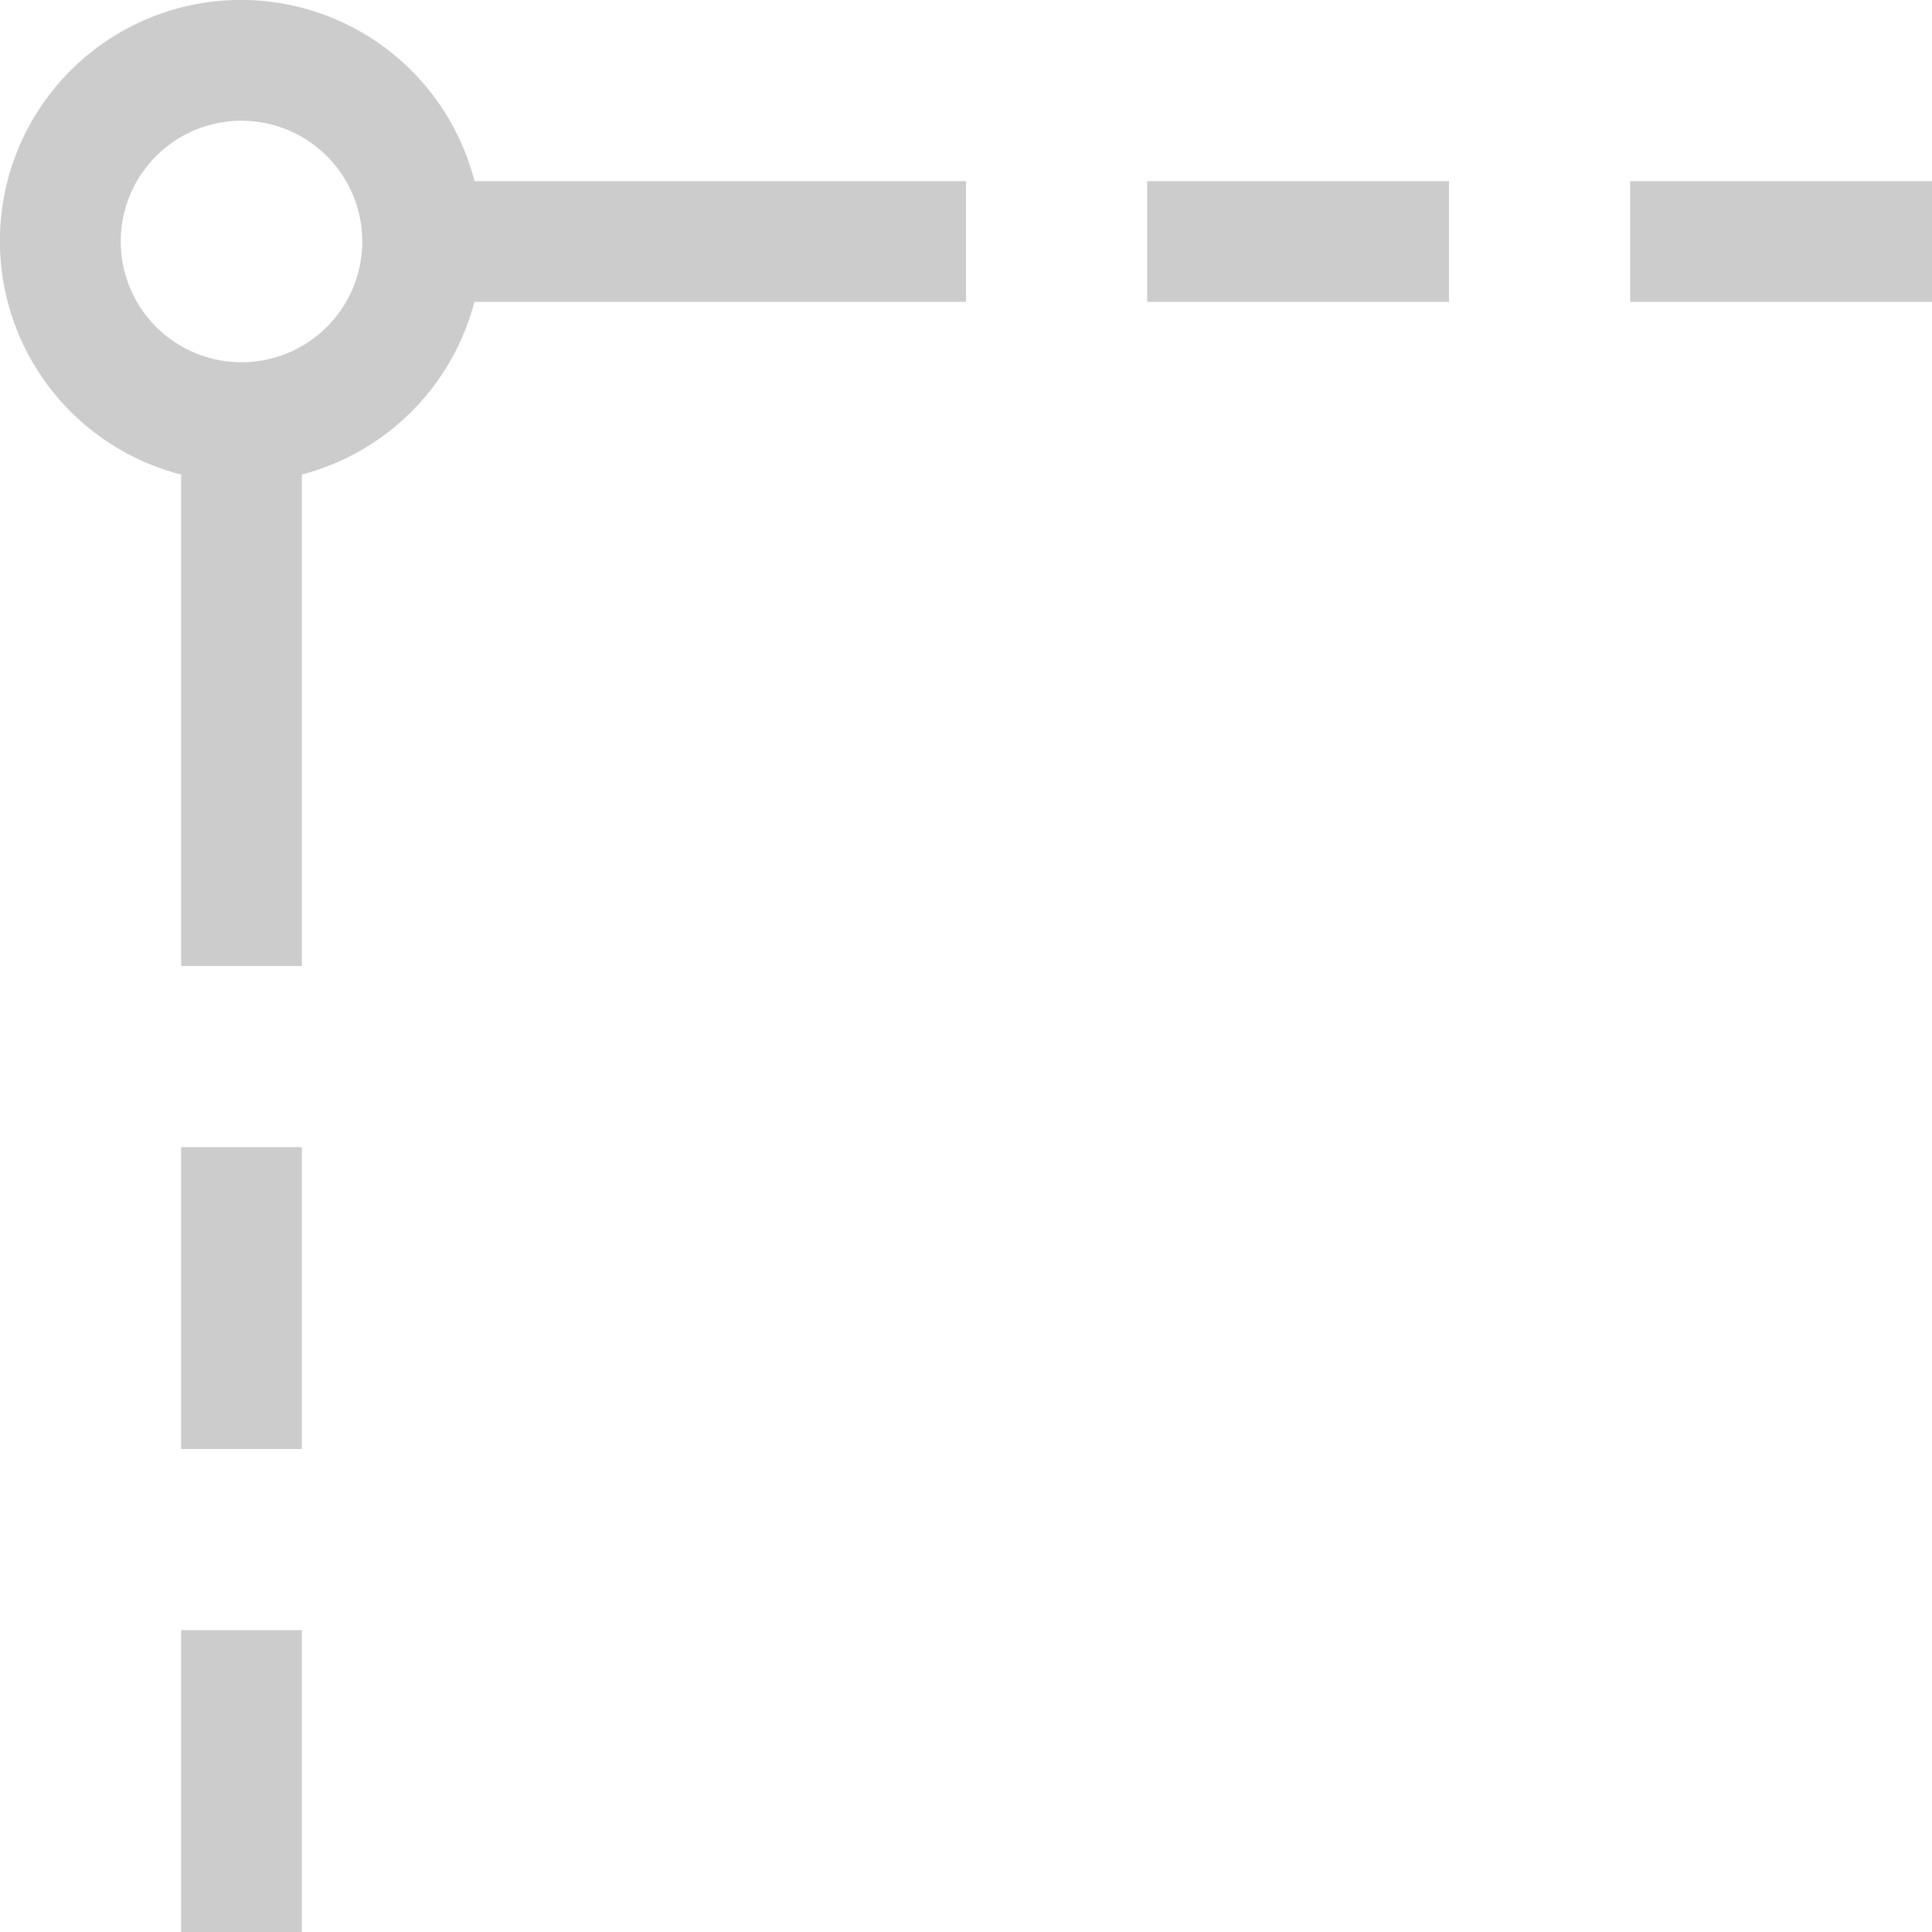 <svg xmlns="http://www.w3.org/2000/svg" width="32" height="32" viewBox="0 0 32 32">
<defs>
    <style>
      .cls-1 {
        fill: #ccc;
        fill-rule: evenodd;
      }
    </style>
  </defs>
  <path id="_01框左上" data-name="01框左上" class="cls-1" d="M882,4022v-2h5v2h-5Zm-8-2h5v2h-5v-2Zm-14,4.86V4033h-2v-8.14a3.993,3.993,0,1,1,4.859-4.86H871v2h-8.142A4.006,4.006,0,0,1,860,4024.86Zm-1-5.86a2,2,0,1,0,2,2A2,2,0,0,0,859,4019Zm1,22h-2v-5h2v5Zm0,8h-2v-5h2v5Z" transform="translate(-855 -4017)"/>
</svg>
